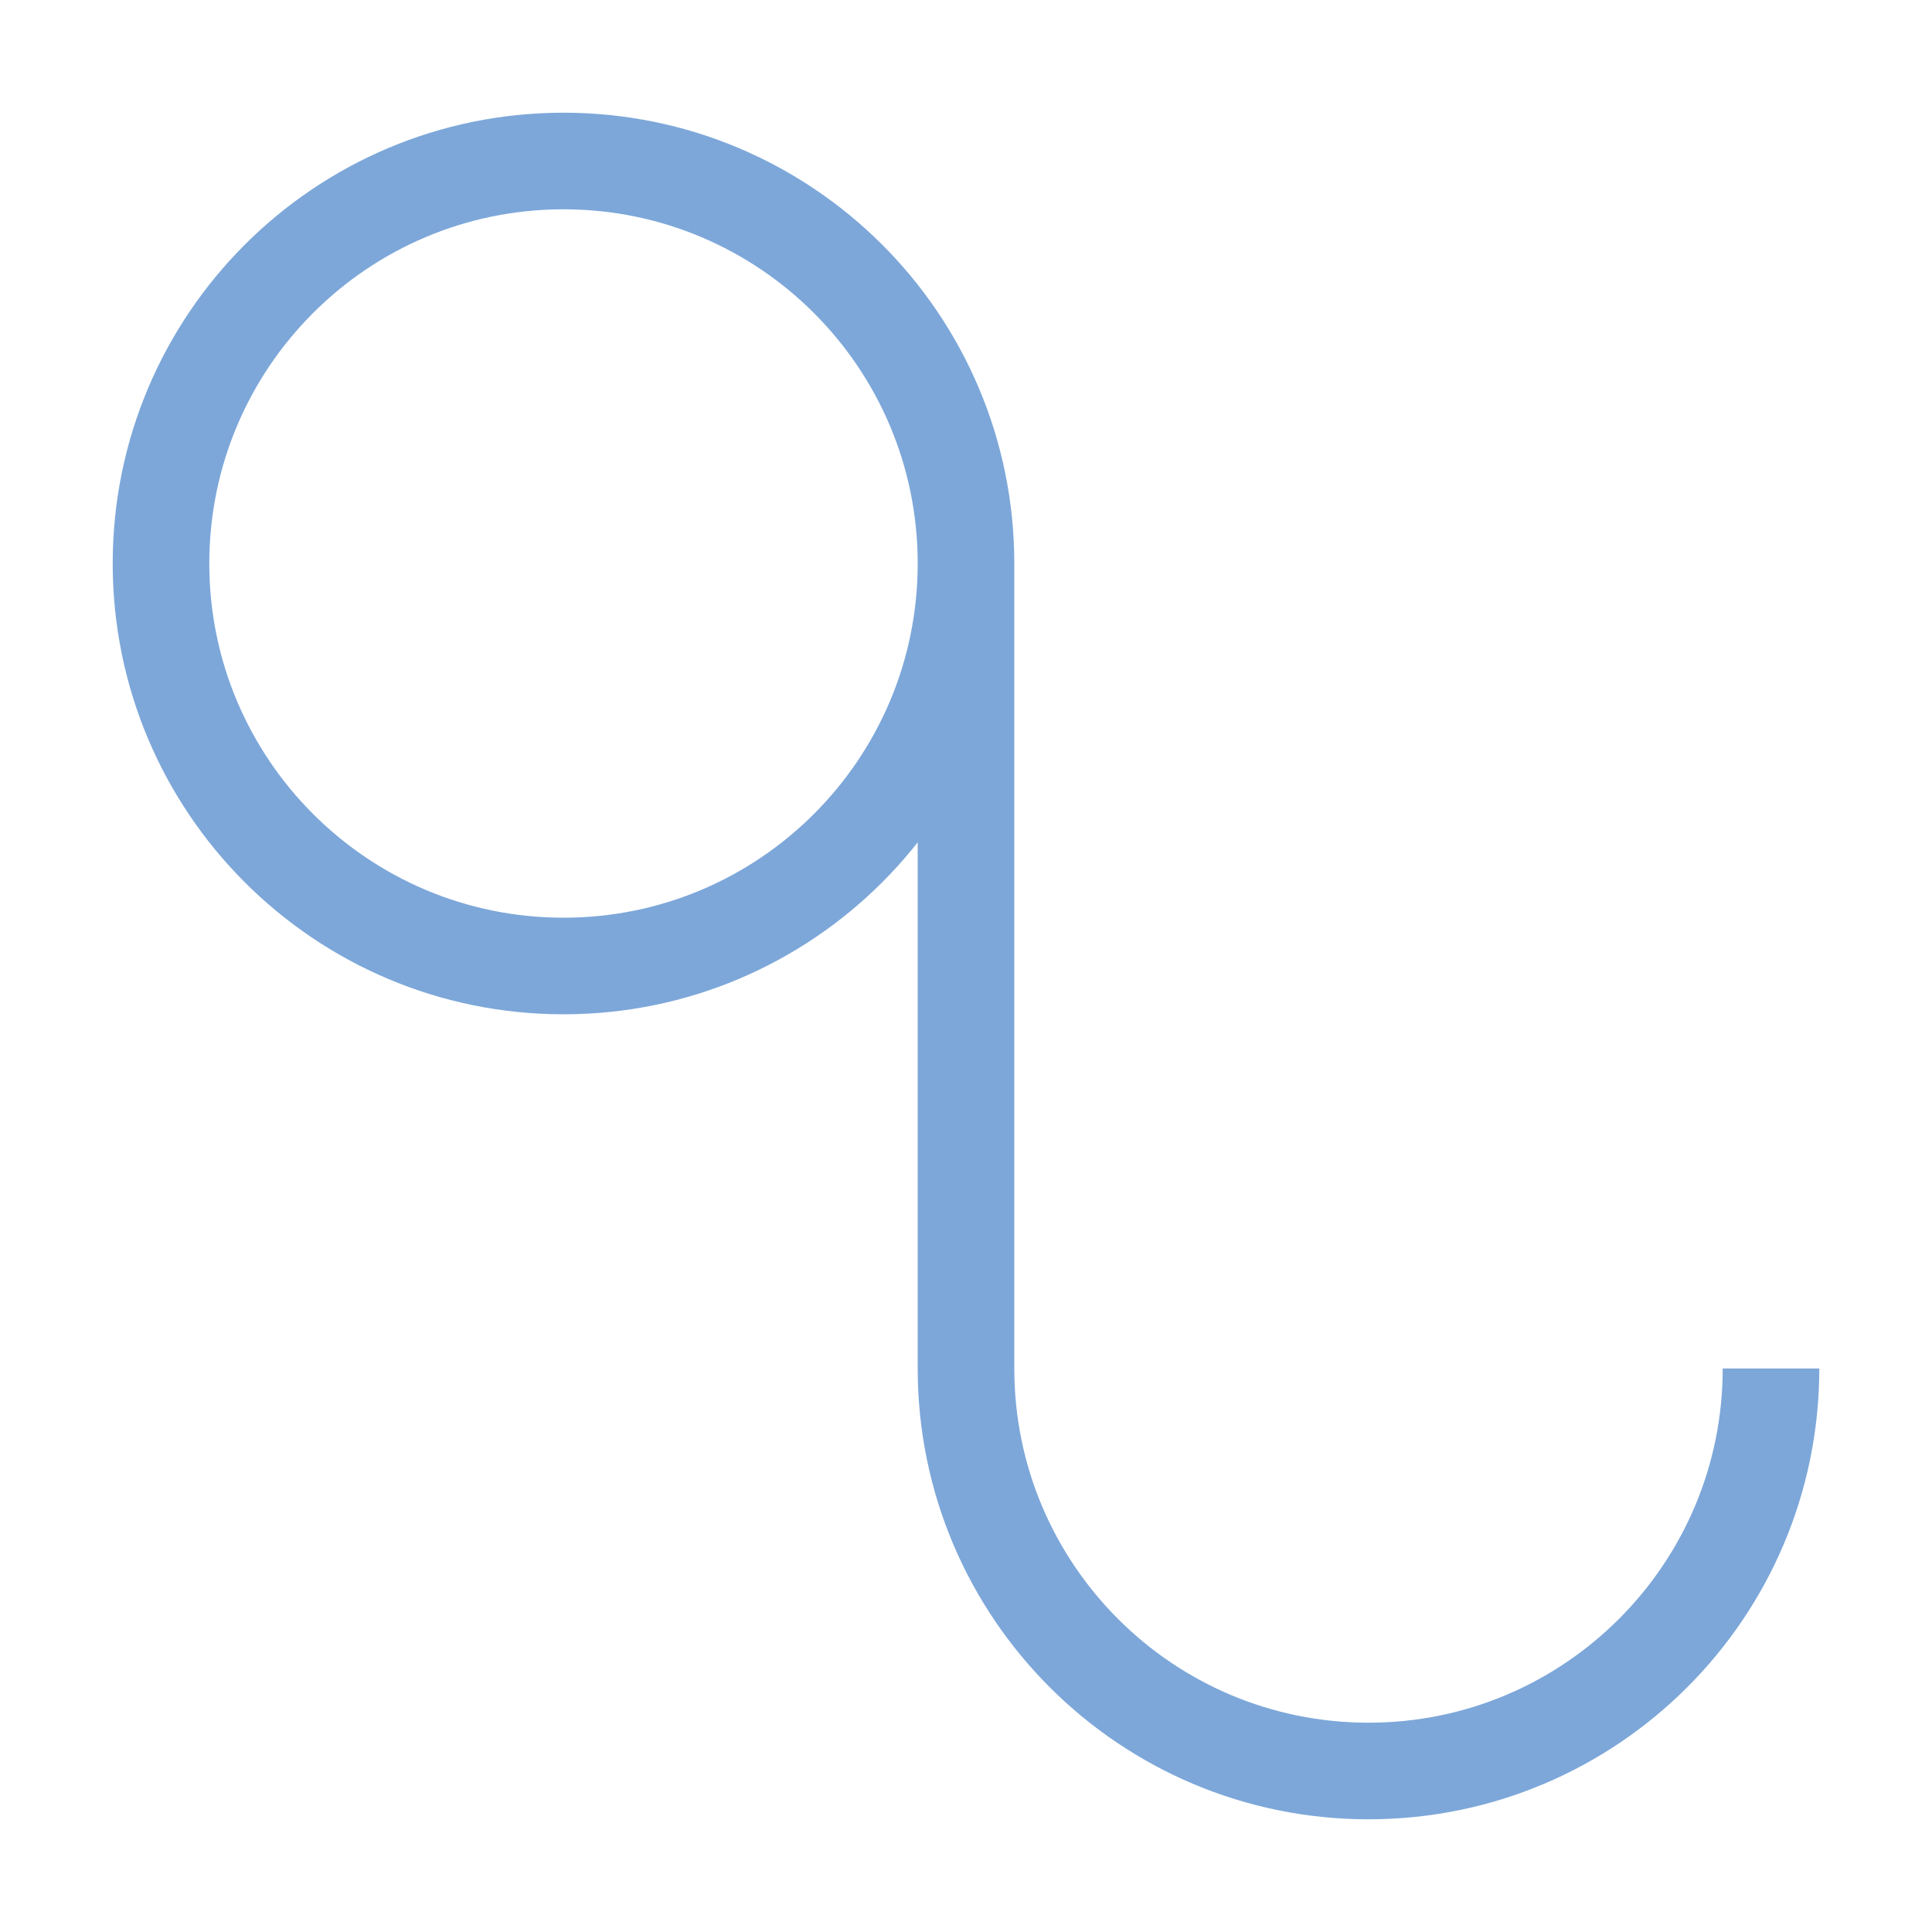 <svg width="16" height="16" viewBox="0 0 80.4 80.4" xmlns="http://www.w3.org/2000/svg"><path style="clip-rule:nonzero;fill:none;stroke:#7da7d9;stroke-width:4.02;stroke-linecap:butt;stroke-linejoin:miter;stroke-miterlimit:4;stroke-dasharray:none;stroke-opacity:1" d="M40.2 23.45c0 9.25-7.5 16.75-16.75 16.75S6.7 32.7 6.7 23.45 14.2 6.7 23.45 6.7 40.2 14.2 40.2 23.45v33.5c0 9.25 7.5 16.75 16.75 16.75S73.7 66.2 73.7 56.95"/></svg>